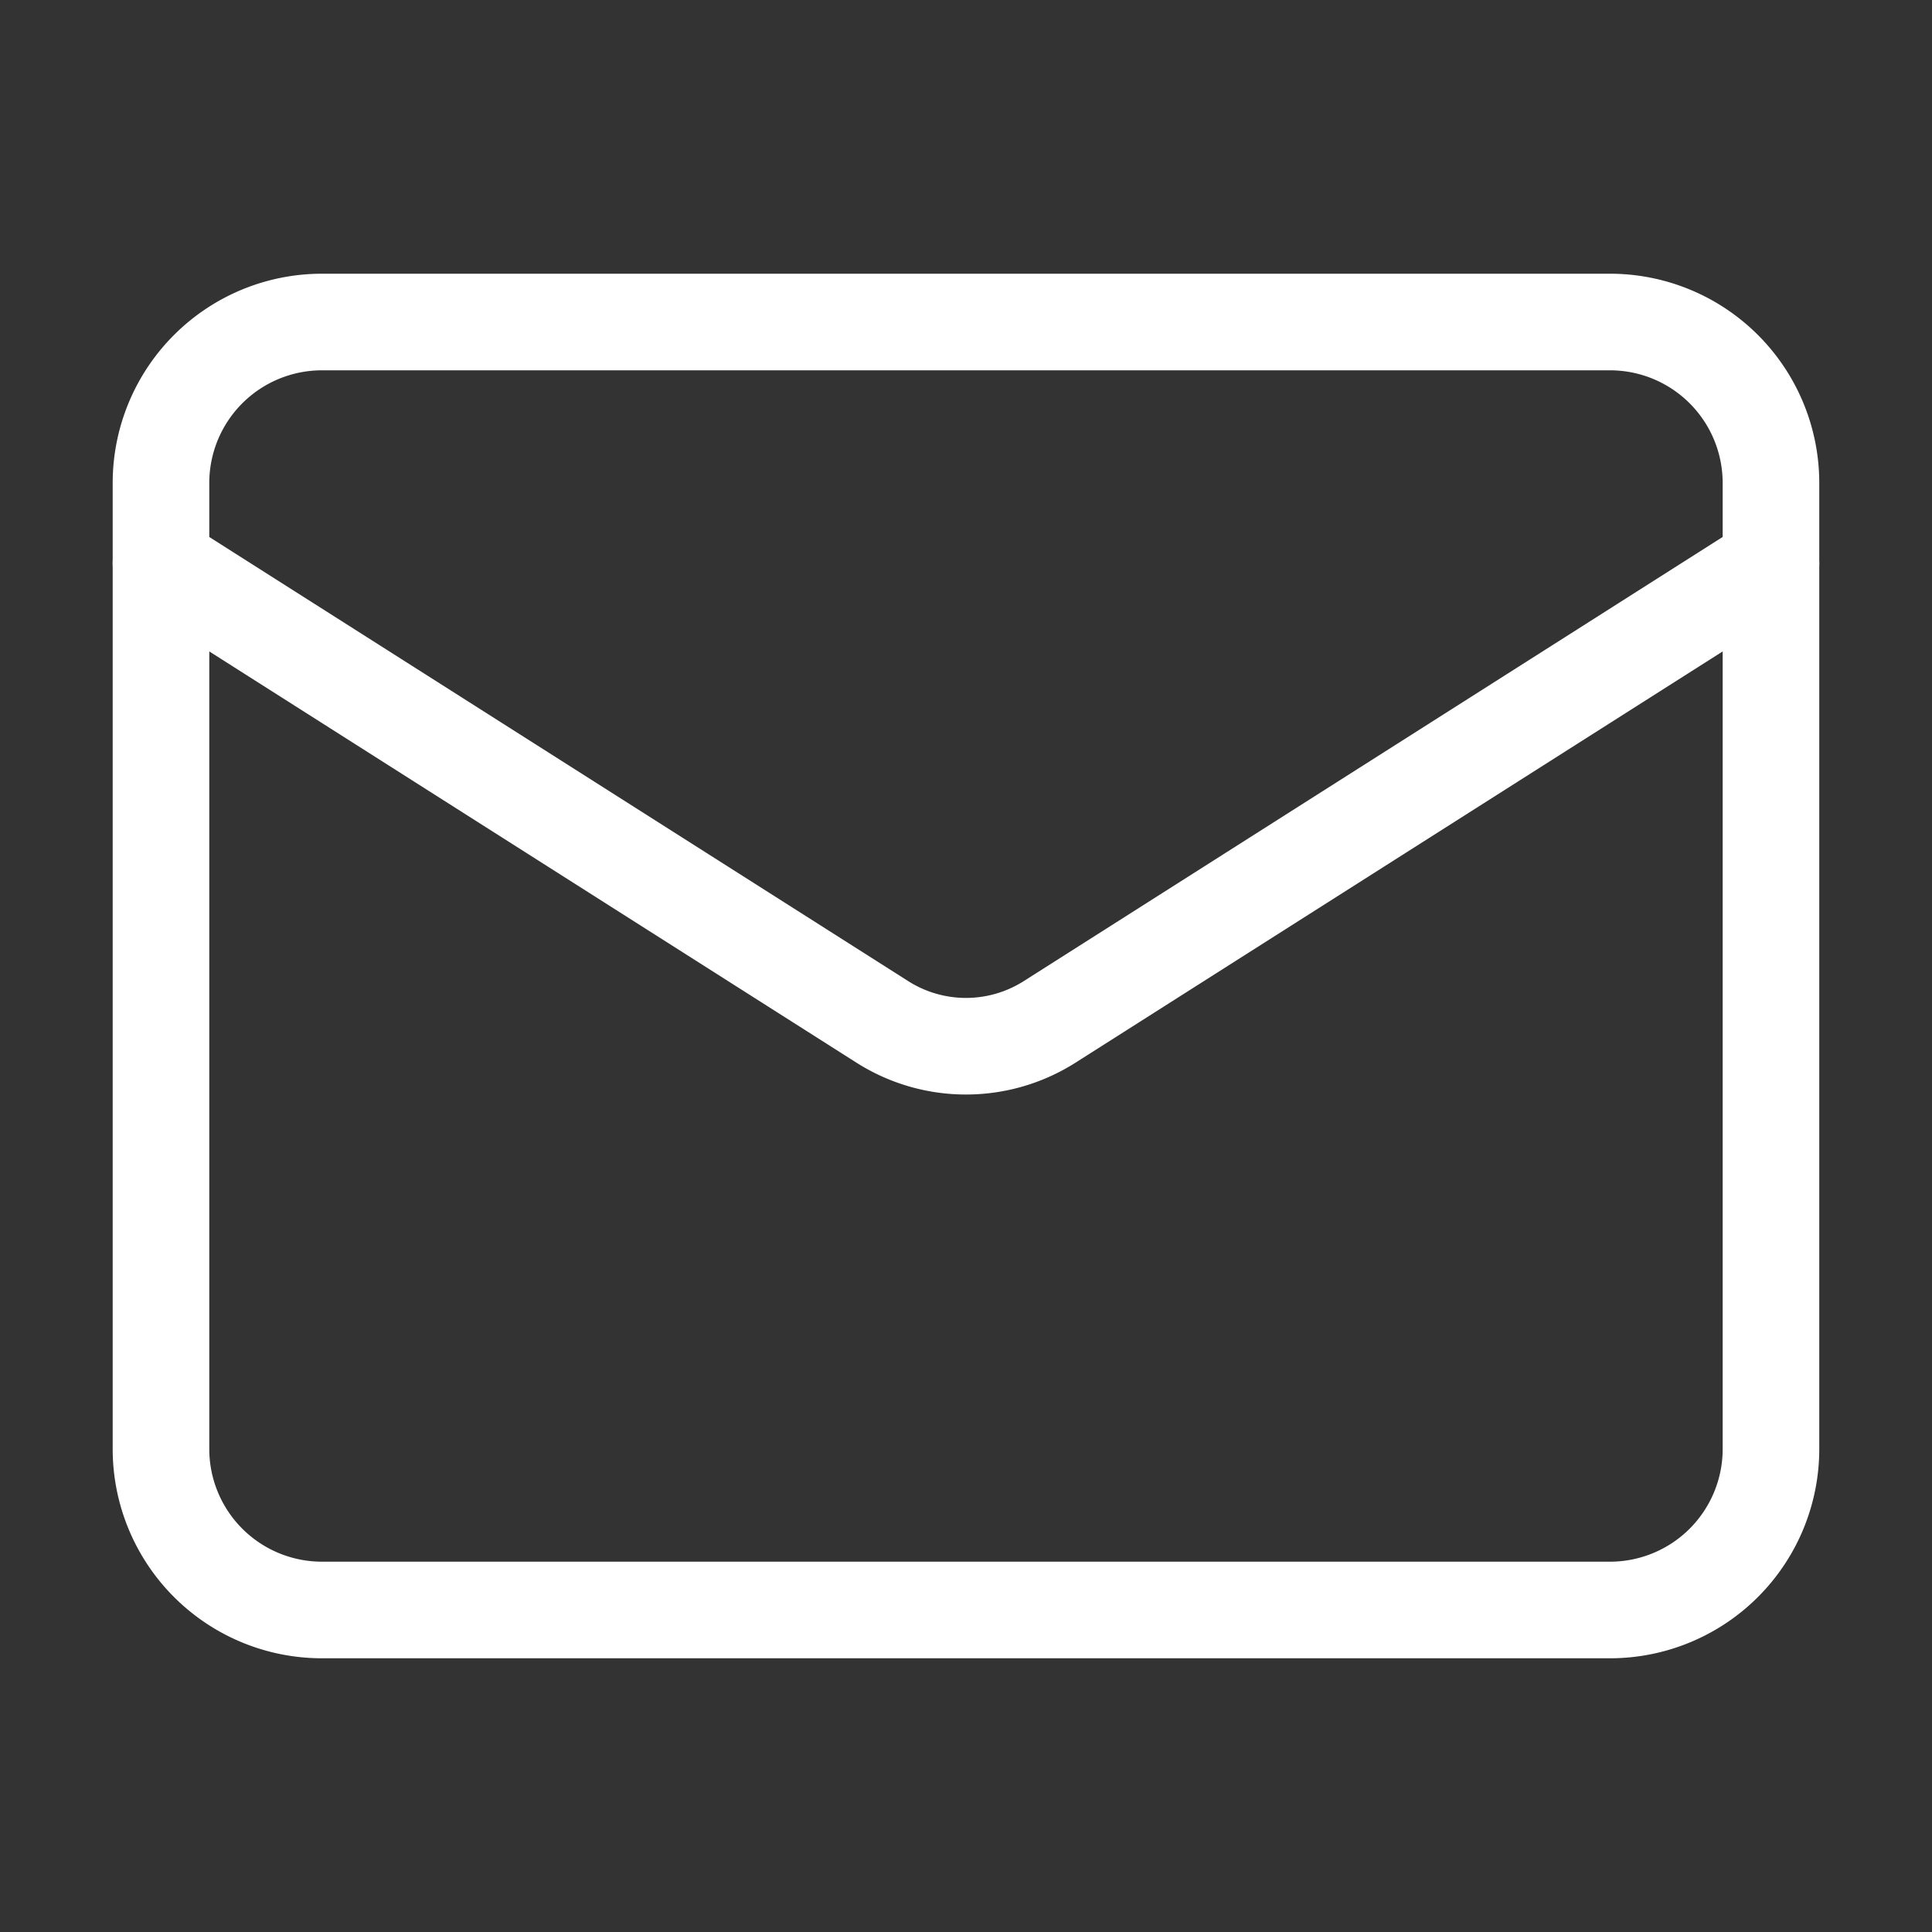 <svg xmlns="http://www.w3.org/2000/svg" width="40" height="40" fill="none"><rect width="100%" height="100%" fill="#333333" stroke="none"/><path stroke="#fff" stroke-linecap="round" stroke-linejoin="round" stroke-width="2" d="M33.333 6.667H6.666A3.333 3.333 0 0 0 3.333 10v20a3.333 3.333 0 0 0 3.333 3.333h26.667A3.333 3.333 0 0 0 36.666 30V10a3.333 3.333 0 0 0-3.333-3.333"/><path stroke="#fff" stroke-linecap="round" stroke-linejoin="round" stroke-width="2" d="m36.666 11.667-14.95 9.5a3.23 3.23 0 0 1-3.433 0l-14.95-9.5"/></svg>